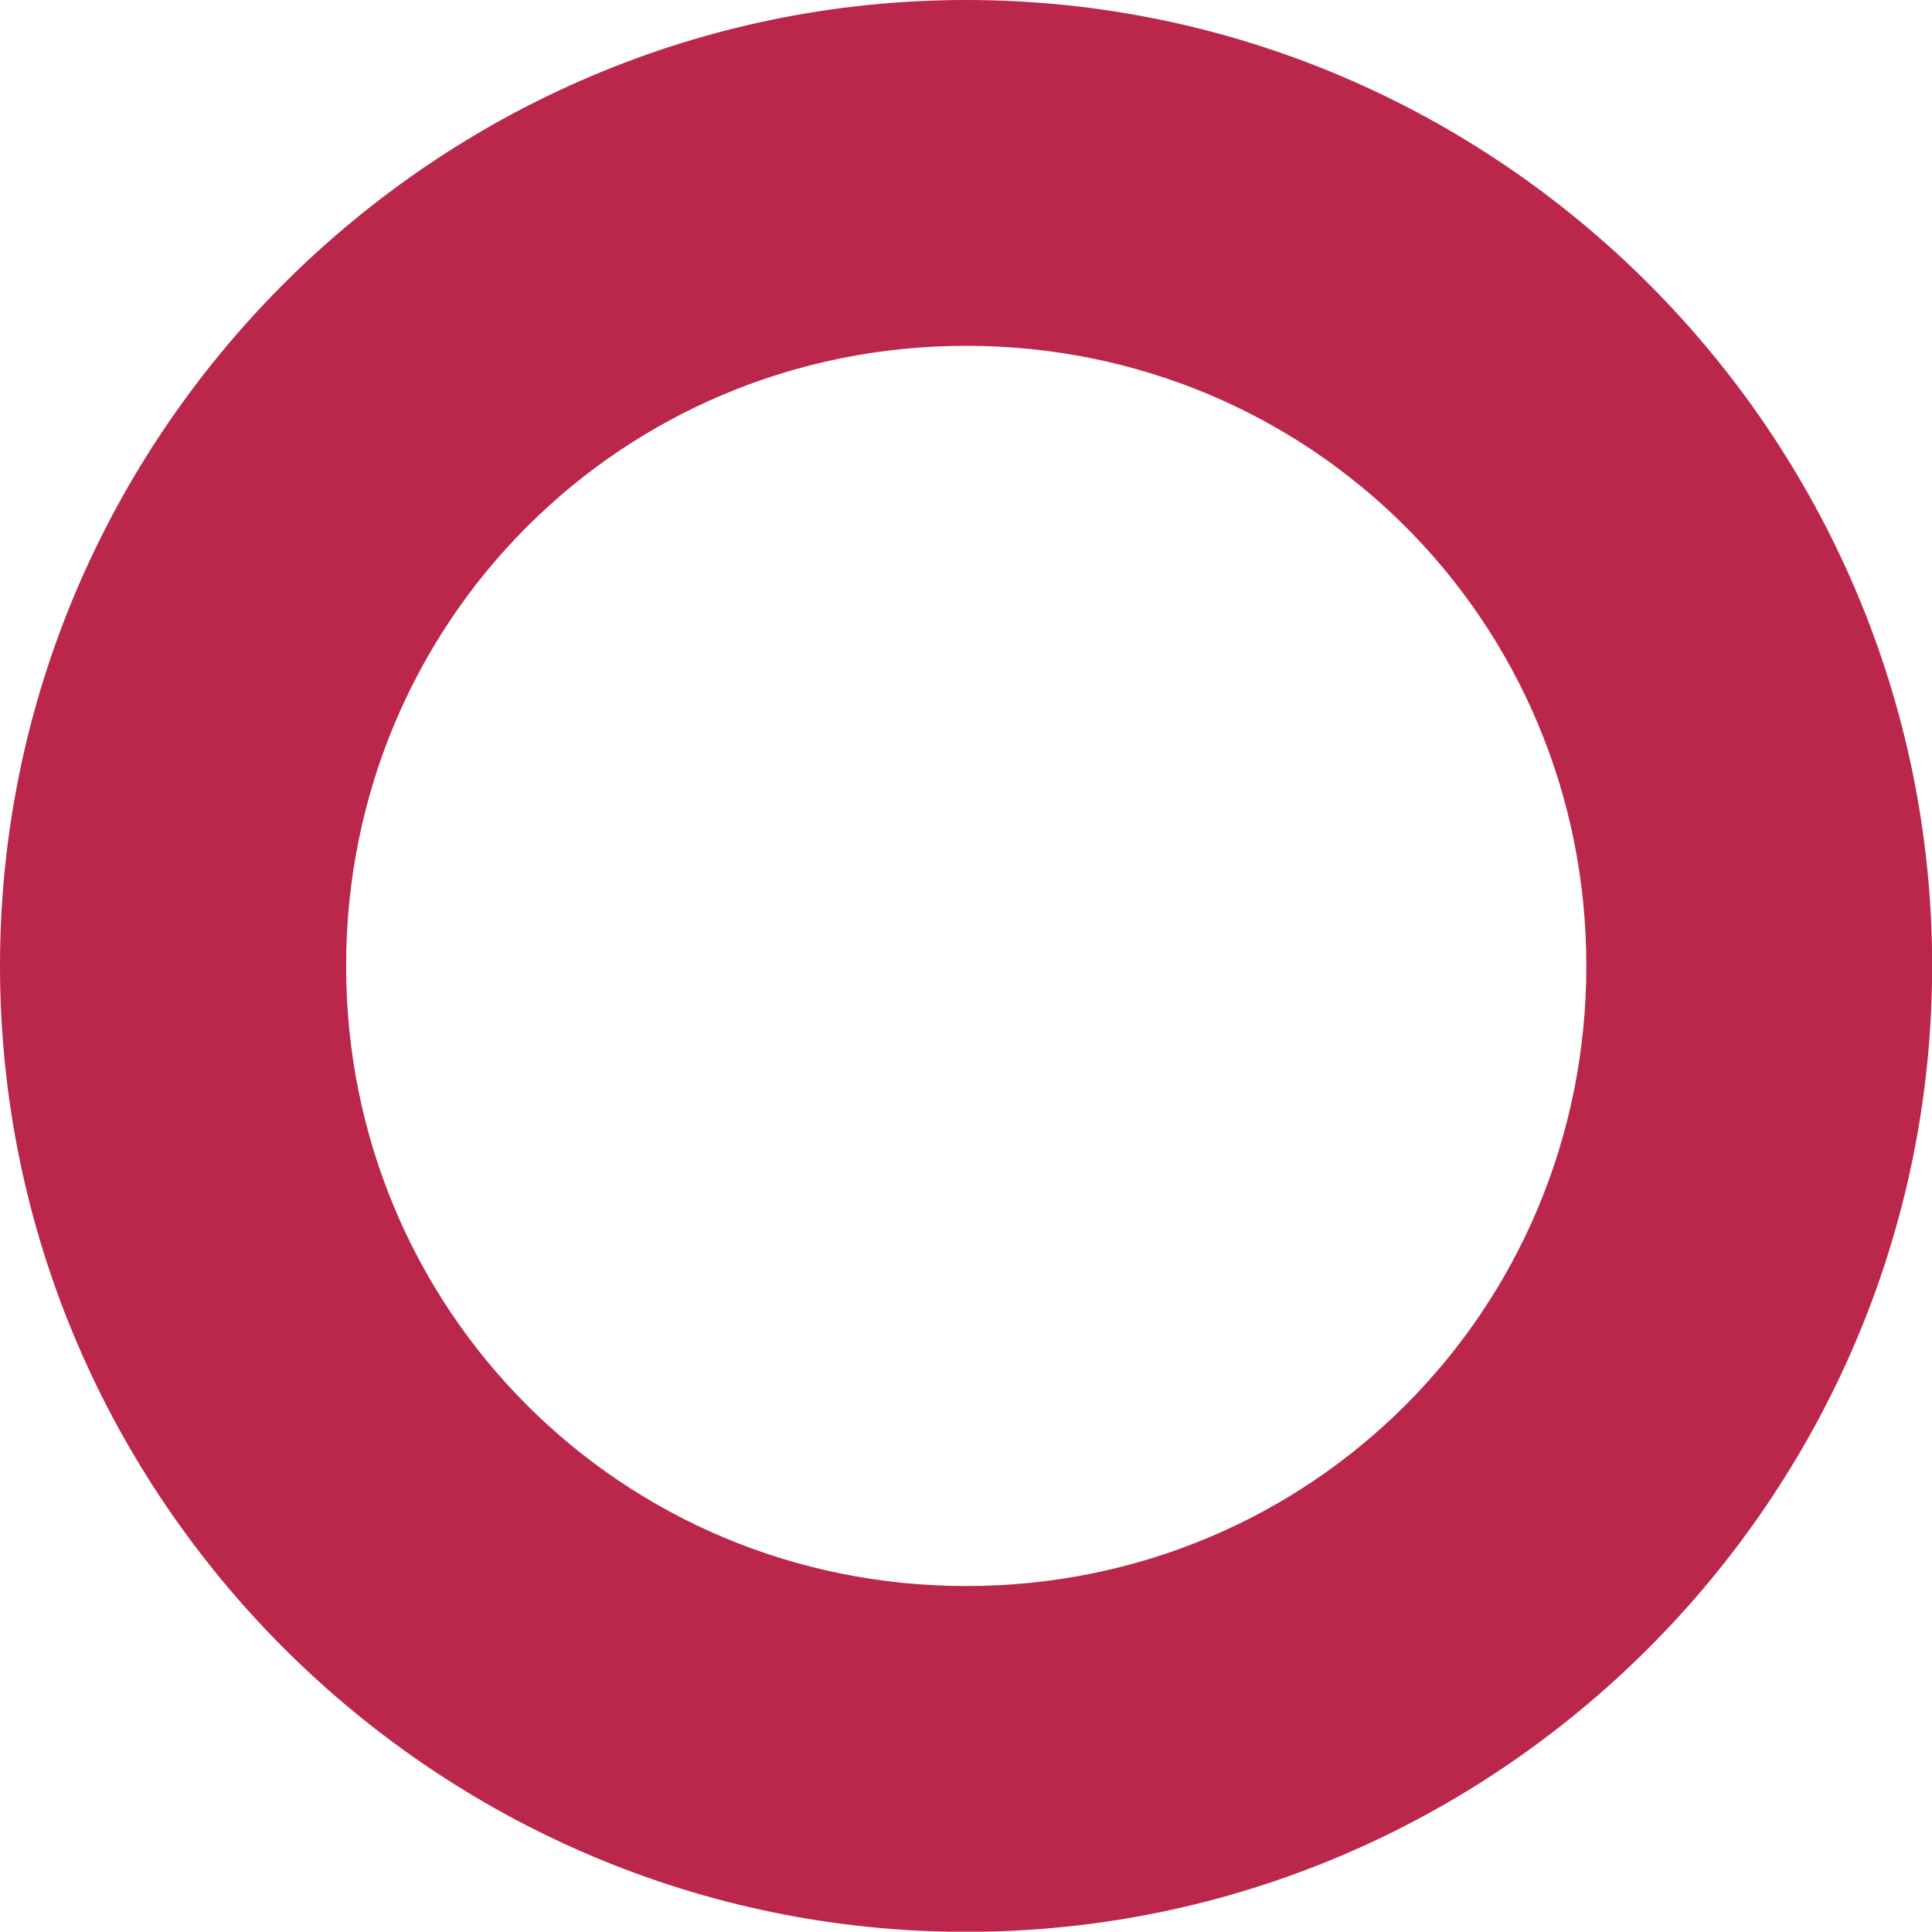 <?xml version="1.0" encoding="UTF-8" standalone="no"?>
<!-- Created with Inkscape (http://www.inkscape.org/) -->

<svg
   width="12.615mm"
   height="12.613mm"
   viewBox="0 0 12.615 12.613"
   version="1.1"
   id="svg5"
   xml:space="preserve"
   inkscape:version="1.2.2 (1:1.2.2+202305151915+b0a8486541)"
   sodipodi:docname="logo.svg"
   xmlns:inkscape="http://www.inkscape.org/namespaces/inkscape"
   xmlns:sodipodi="http://sodipodi.sourceforge.net/DTD/sodipodi-0.dtd"
   xmlns="http://www.w3.org/2000/svg"
   xmlns:svg="http://www.w3.org/2000/svg"><sodipodi:namedview
     id="namedview7"
     pagecolor="#ffffff"
     bordercolor="#666666"
     borderopacity="1.0"
     inkscape:showpageshadow="2"
     inkscape:pageopacity="0.0"
     inkscape:pagecheckerboard="0"
     inkscape:deskcolor="#d1d1d1"
     inkscape:document-units="mm"
     showgrid="false"
     inkscape:zoom="7.3323243"
     inkscape:cx="81.079338"
     inkscape:cy="39.687279"
     inkscape:window-width="3440"
     inkscape:window-height="1391"
     inkscape:window-x="0"
     inkscape:window-y="0"
     inkscape:window-maximized="1"
     inkscape:current-layer="layer1" /><defs
     id="defs2" /><g
     inkscape:label="Layer 1"
     inkscape:groupmode="layer"
     id="layer1"
     transform="translate(-23.684,-141.221)"><path
       style="color:#000000;fill:#ba274b;stroke-linecap:round;stroke-linejoin:round;-inkscape-stroke:none;paint-order:markers stroke fill"
       d="m 29.993,141.221 c -3.47,0 -6.309,2.837 -6.309,6.307 0,3.47 2.839,6.307 6.309,6.307 3.47,0 6.307,-2.837 6.307,-6.307 10e-7,-3.47 -2.837,-6.307 -6.307,-6.307 z m 0,2.258 c 2.249,0 4.049,1.799 4.049,4.049 10e-7,2.249 -1.799,4.049 -4.049,4.049 -2.249,0 -4.049,-1.799 -4.049,-4.049 0,-2.249 1.799,-4.049 4.049,-4.049 z"
       id="path329" /></g></svg>
